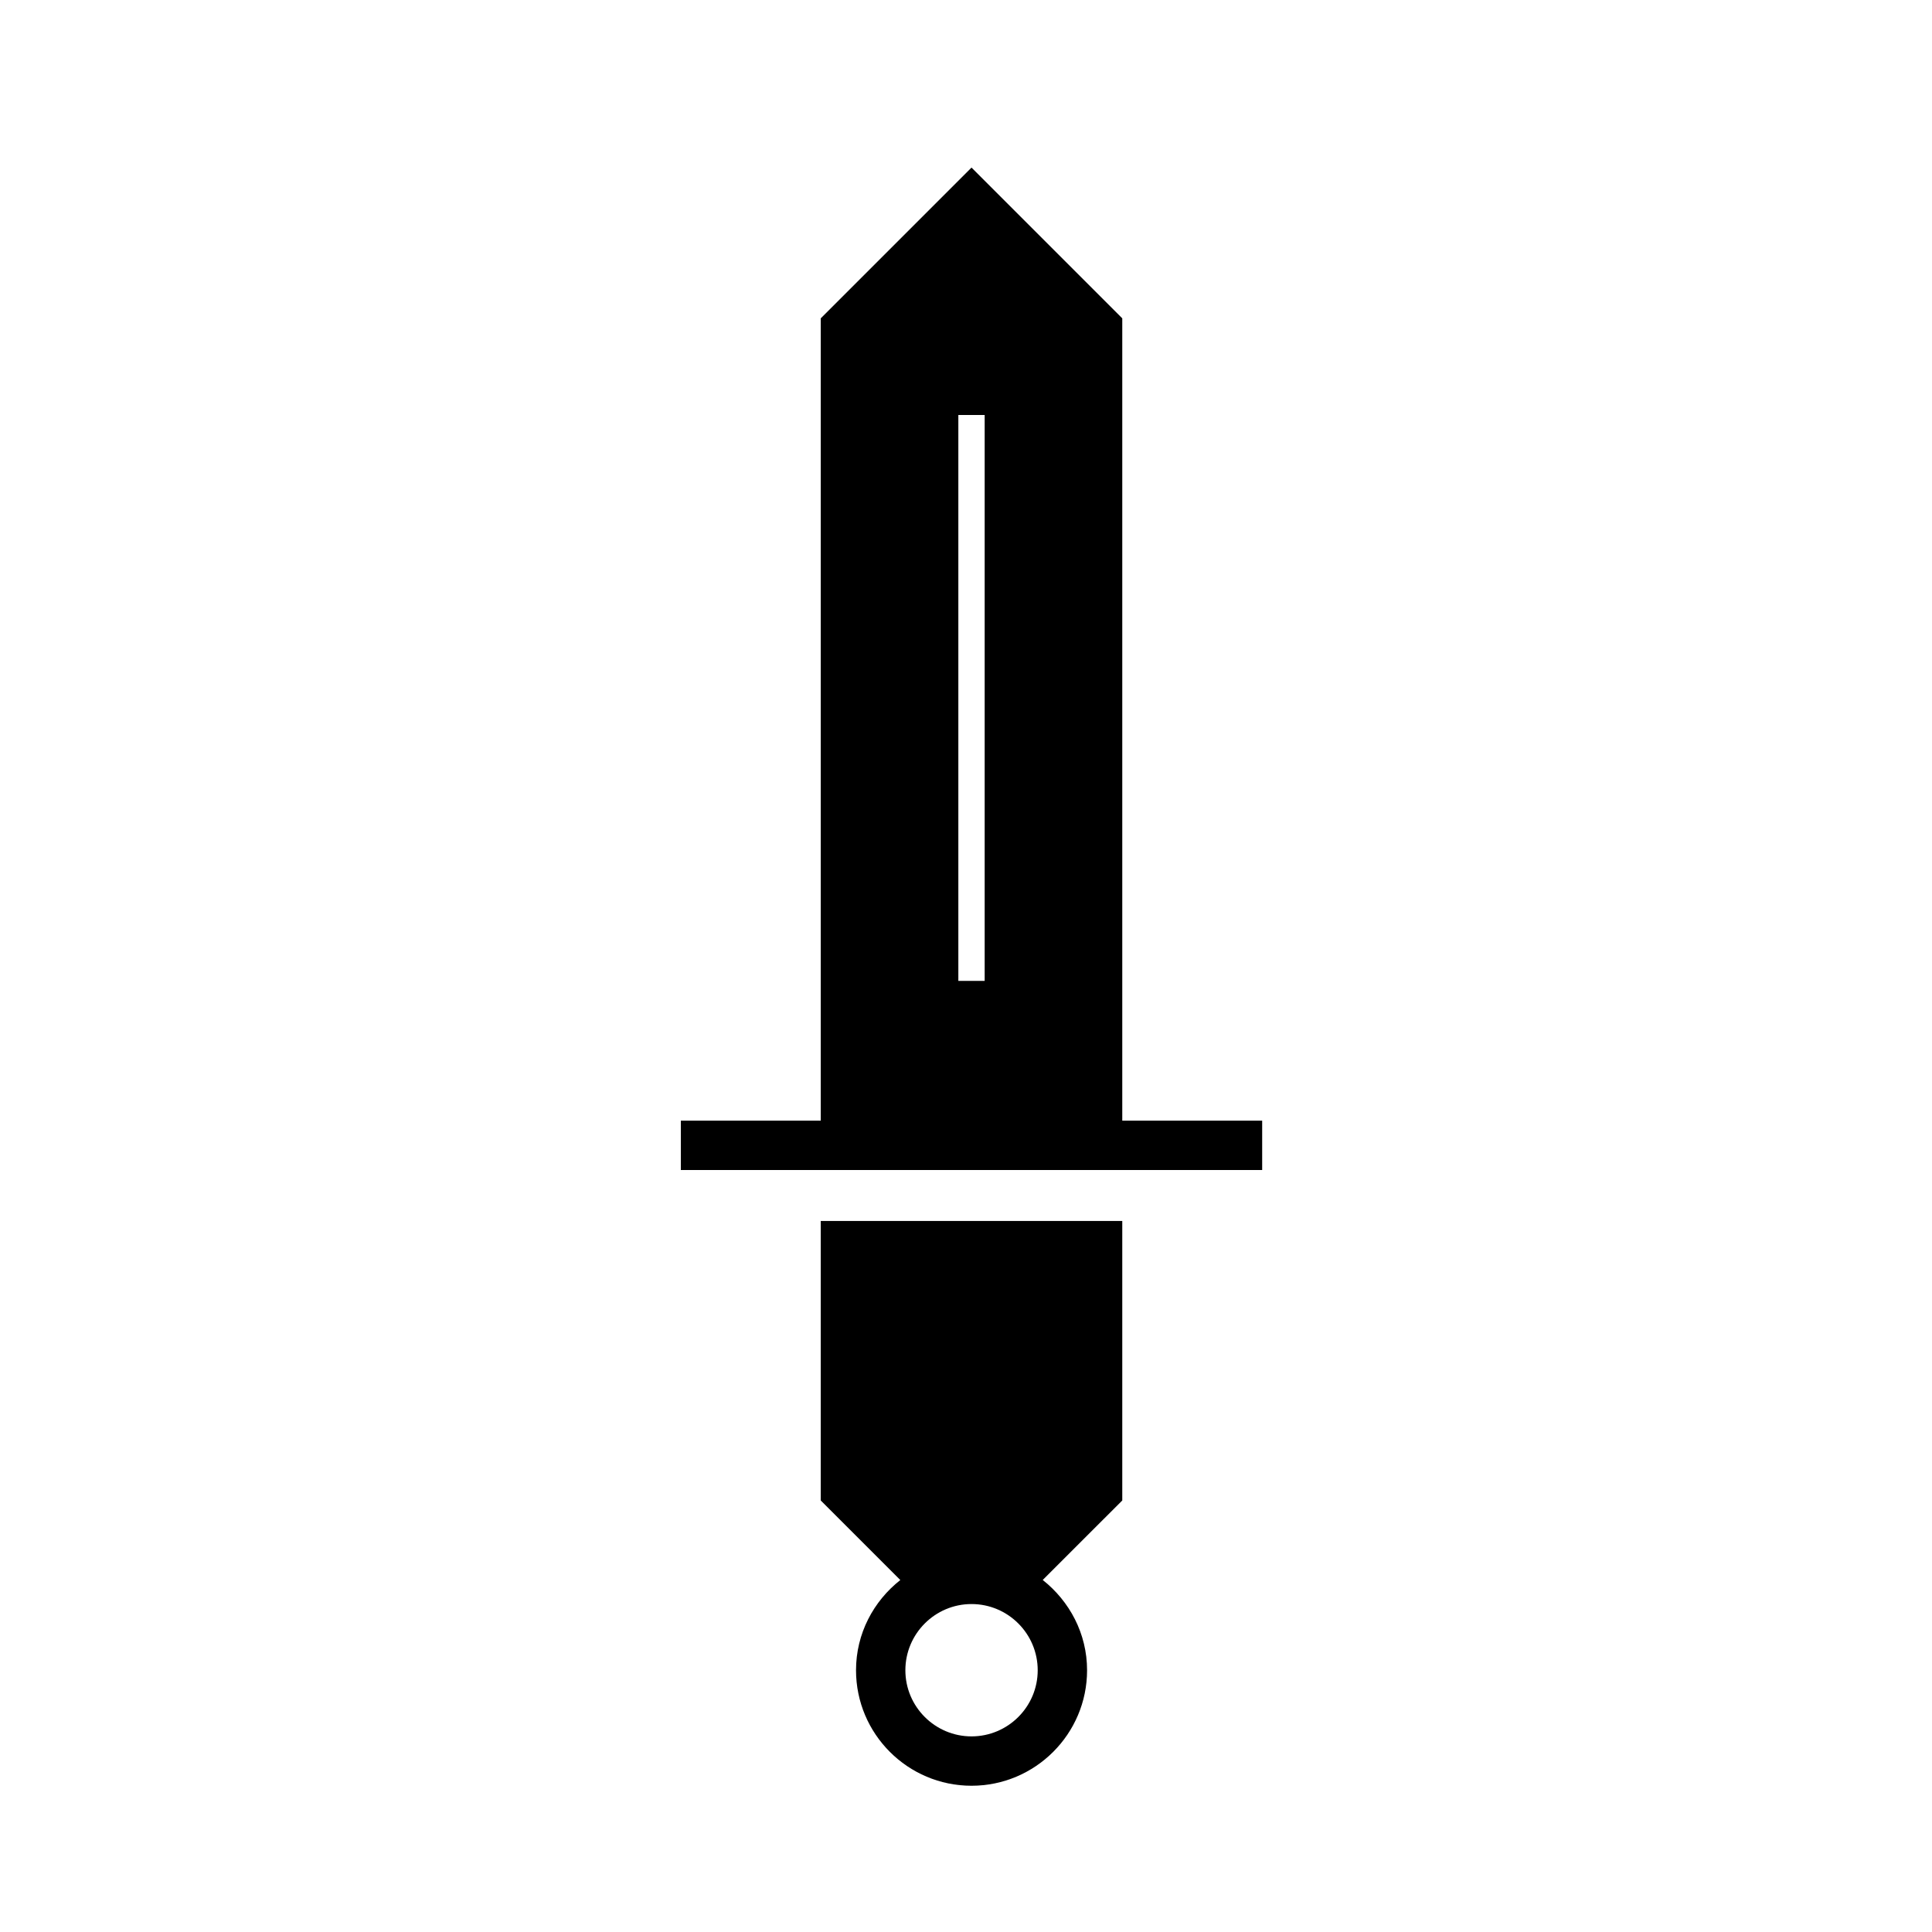<?xml version="1.0" encoding="UTF-8"?>
<!-- Uploaded to: ICON Repo, www.iconrepo.com, Generator: ICON Repo Mixer Tools -->
<svg fill="#000000" width="800px" height="800px" version="1.1" viewBox="144 144 512 512" xmlns="http://www.w3.org/2000/svg">
 <path d="m401.46 569.09c9.68 0 17.543 7.867 17.543 17.547 0 9.66-7.863 17.523-17.543 17.523-9.66 0-17.527-7.863-17.527-17.523 0-9.68 7.867-17.547 17.527-17.547zm-39.953-27.449 21.086 21.086c-7.102 5.598-11.738 14.176-11.738 23.91 0 16.879 13.723 30.605 30.605 30.605 16.883 0 30.625-13.727 30.625-30.605 0-9.734-4.656-18.312-11.754-23.93l21.082-21.066v-74.066h-79.906zm43.441-137.7h-6.977v-149.96h6.977zm36.465 37.043v-212.62l-39.953-39.953-39.953 39.953v212.62h-37.078v13.078h154.06v-13.078z" fill-rule="evenodd"/>
</svg>